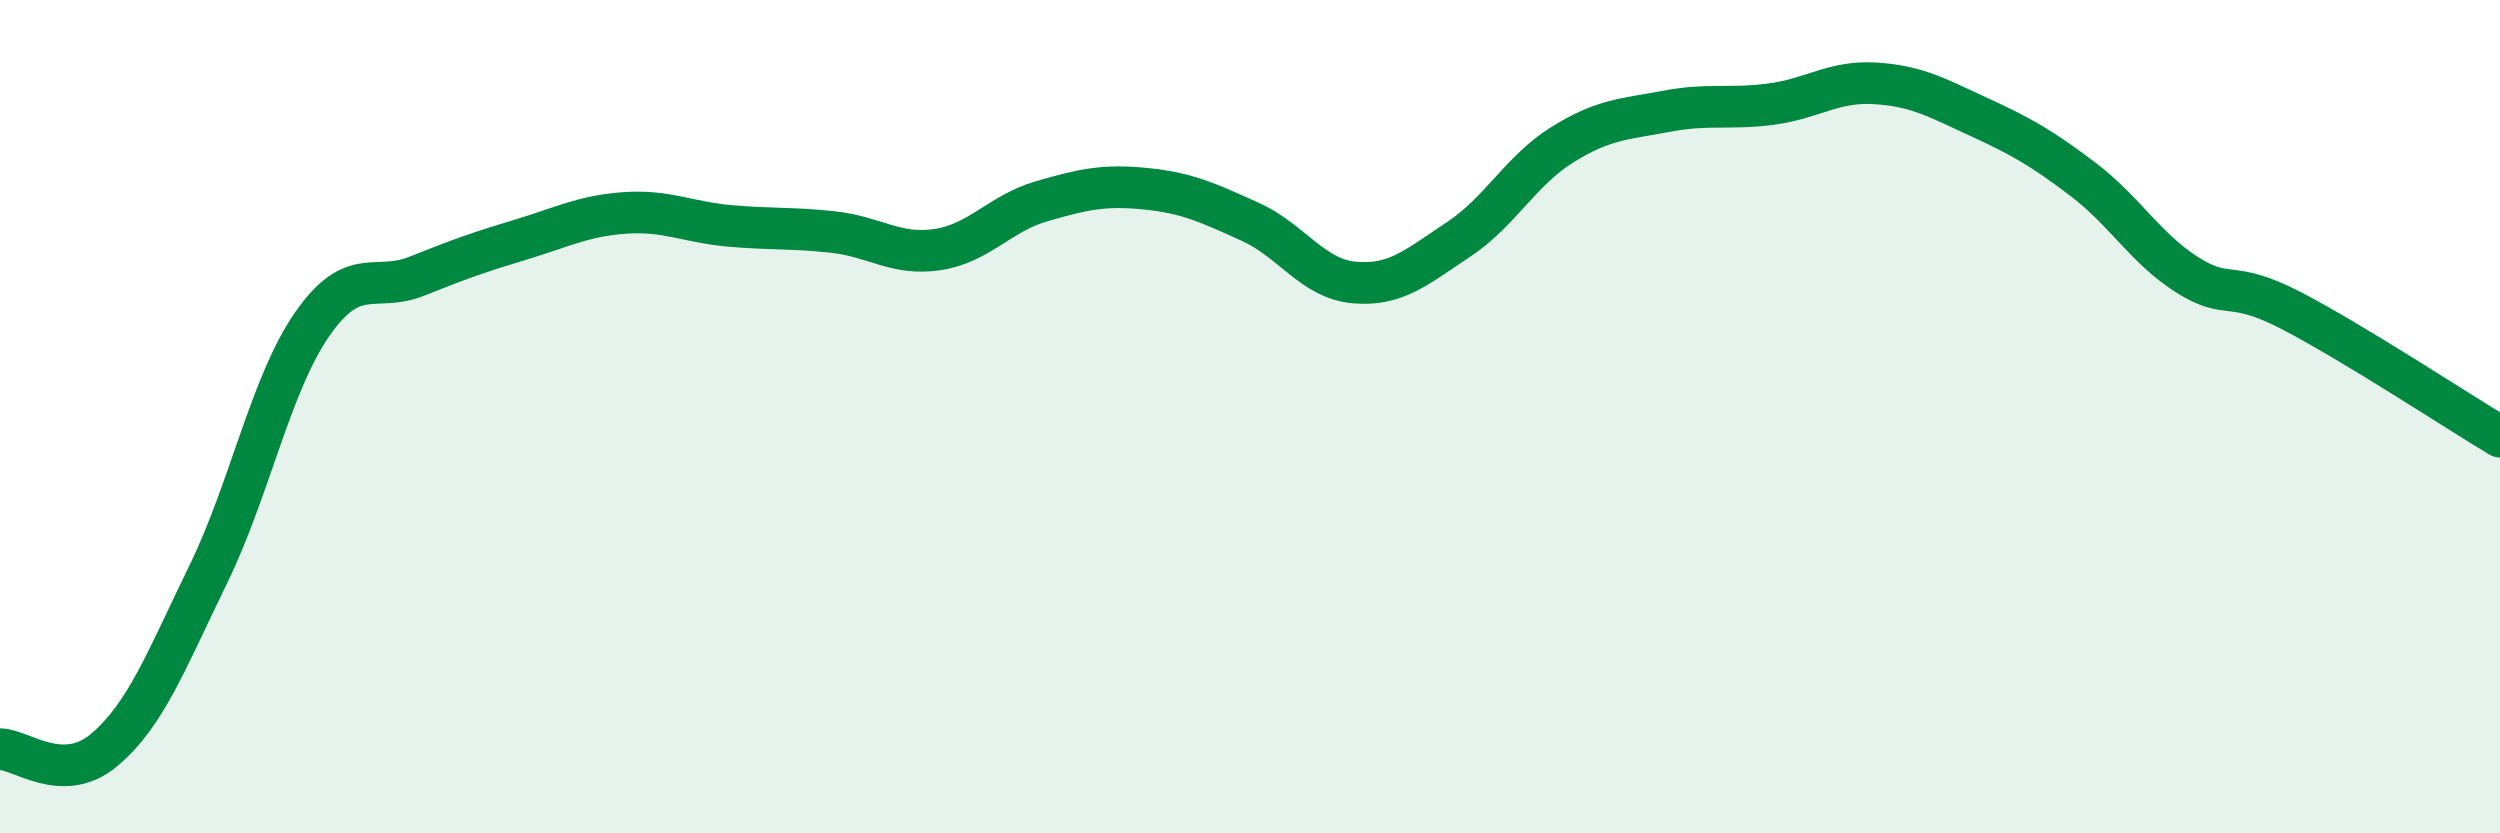 
    <svg width="60" height="20" viewBox="0 0 60 20" xmlns="http://www.w3.org/2000/svg">
      <path
        d="M 0,17.98 C 0.5,17.98 1.5,18.84 2.5,18 C 3.5,17.16 4,15.83 5,13.78 C 6,11.73 6.5,9.2 7.5,7.77 C 8.5,6.34 9,7.03 10,6.63 C 11,6.23 11.5,6.05 12.5,5.75 C 13.5,5.45 14,5.18 15,5.11 C 16,5.04 16.5,5.33 17.5,5.42 C 18.5,5.51 19,5.46 20,5.57 C 21,5.68 21.5,6.14 22.5,5.99 C 23.5,5.84 24,5.12 25,4.83 C 26,4.54 26.5,4.43 27.5,4.53 C 28.5,4.63 29,4.87 30,5.32 C 31,5.77 31.5,6.69 32.5,6.78 C 33.5,6.87 34,6.41 35,5.75 C 36,5.09 36.5,4.09 37.5,3.47 C 38.5,2.85 39,2.86 40,2.67 C 41,2.48 41.5,2.63 42.5,2.5 C 43.5,2.37 44,1.94 45,2 C 46,2.06 46.5,2.35 47.5,2.81 C 48.5,3.27 49,3.55 50,4.31 C 51,5.07 51.5,5.97 52.5,6.6 C 53.5,7.23 53.5,6.68 55,7.46 C 56.5,8.24 59,9.88 60,10.48L60 20L0 20Z"
        fill="#008740"
        opacity="0.1"
        stroke-linecap="round"
        stroke-linejoin="round"
      />
      <path
        d="M 0,17.98 C 0.5,17.98 1.5,18.84 2.5,18 C 3.5,17.16 4,15.83 5,13.78 C 6,11.73 6.5,9.2 7.5,7.77 C 8.5,6.34 9,7.03 10,6.63 C 11,6.23 11.5,6.05 12.5,5.75 C 13.5,5.45 14,5.18 15,5.11 C 16,5.04 16.5,5.33 17.5,5.42 C 18.5,5.51 19,5.46 20,5.57 C 21,5.68 21.5,6.14 22.5,5.99 C 23.5,5.84 24,5.12 25,4.83 C 26,4.54 26.5,4.43 27.5,4.53 C 28.5,4.63 29,4.87 30,5.32 C 31,5.77 31.5,6.69 32.5,6.78 C 33.5,6.87 34,6.41 35,5.75 C 36,5.09 36.5,4.09 37.5,3.47 C 38.5,2.85 39,2.86 40,2.67 C 41,2.48 41.5,2.63 42.5,2.5 C 43.5,2.37 44,1.94 45,2 C 46,2.06 46.5,2.35 47.5,2.81 C 48.5,3.27 49,3.55 50,4.31 C 51,5.07 51.5,5.97 52.5,6.6 C 53.5,7.23 53.5,6.68 55,7.46 C 56.5,8.24 59,9.88 60,10.48"
        stroke="#008740"
        stroke-width="1"
        fill="none"
        stroke-linecap="round"
        stroke-linejoin="round"
      />
    </svg>
  